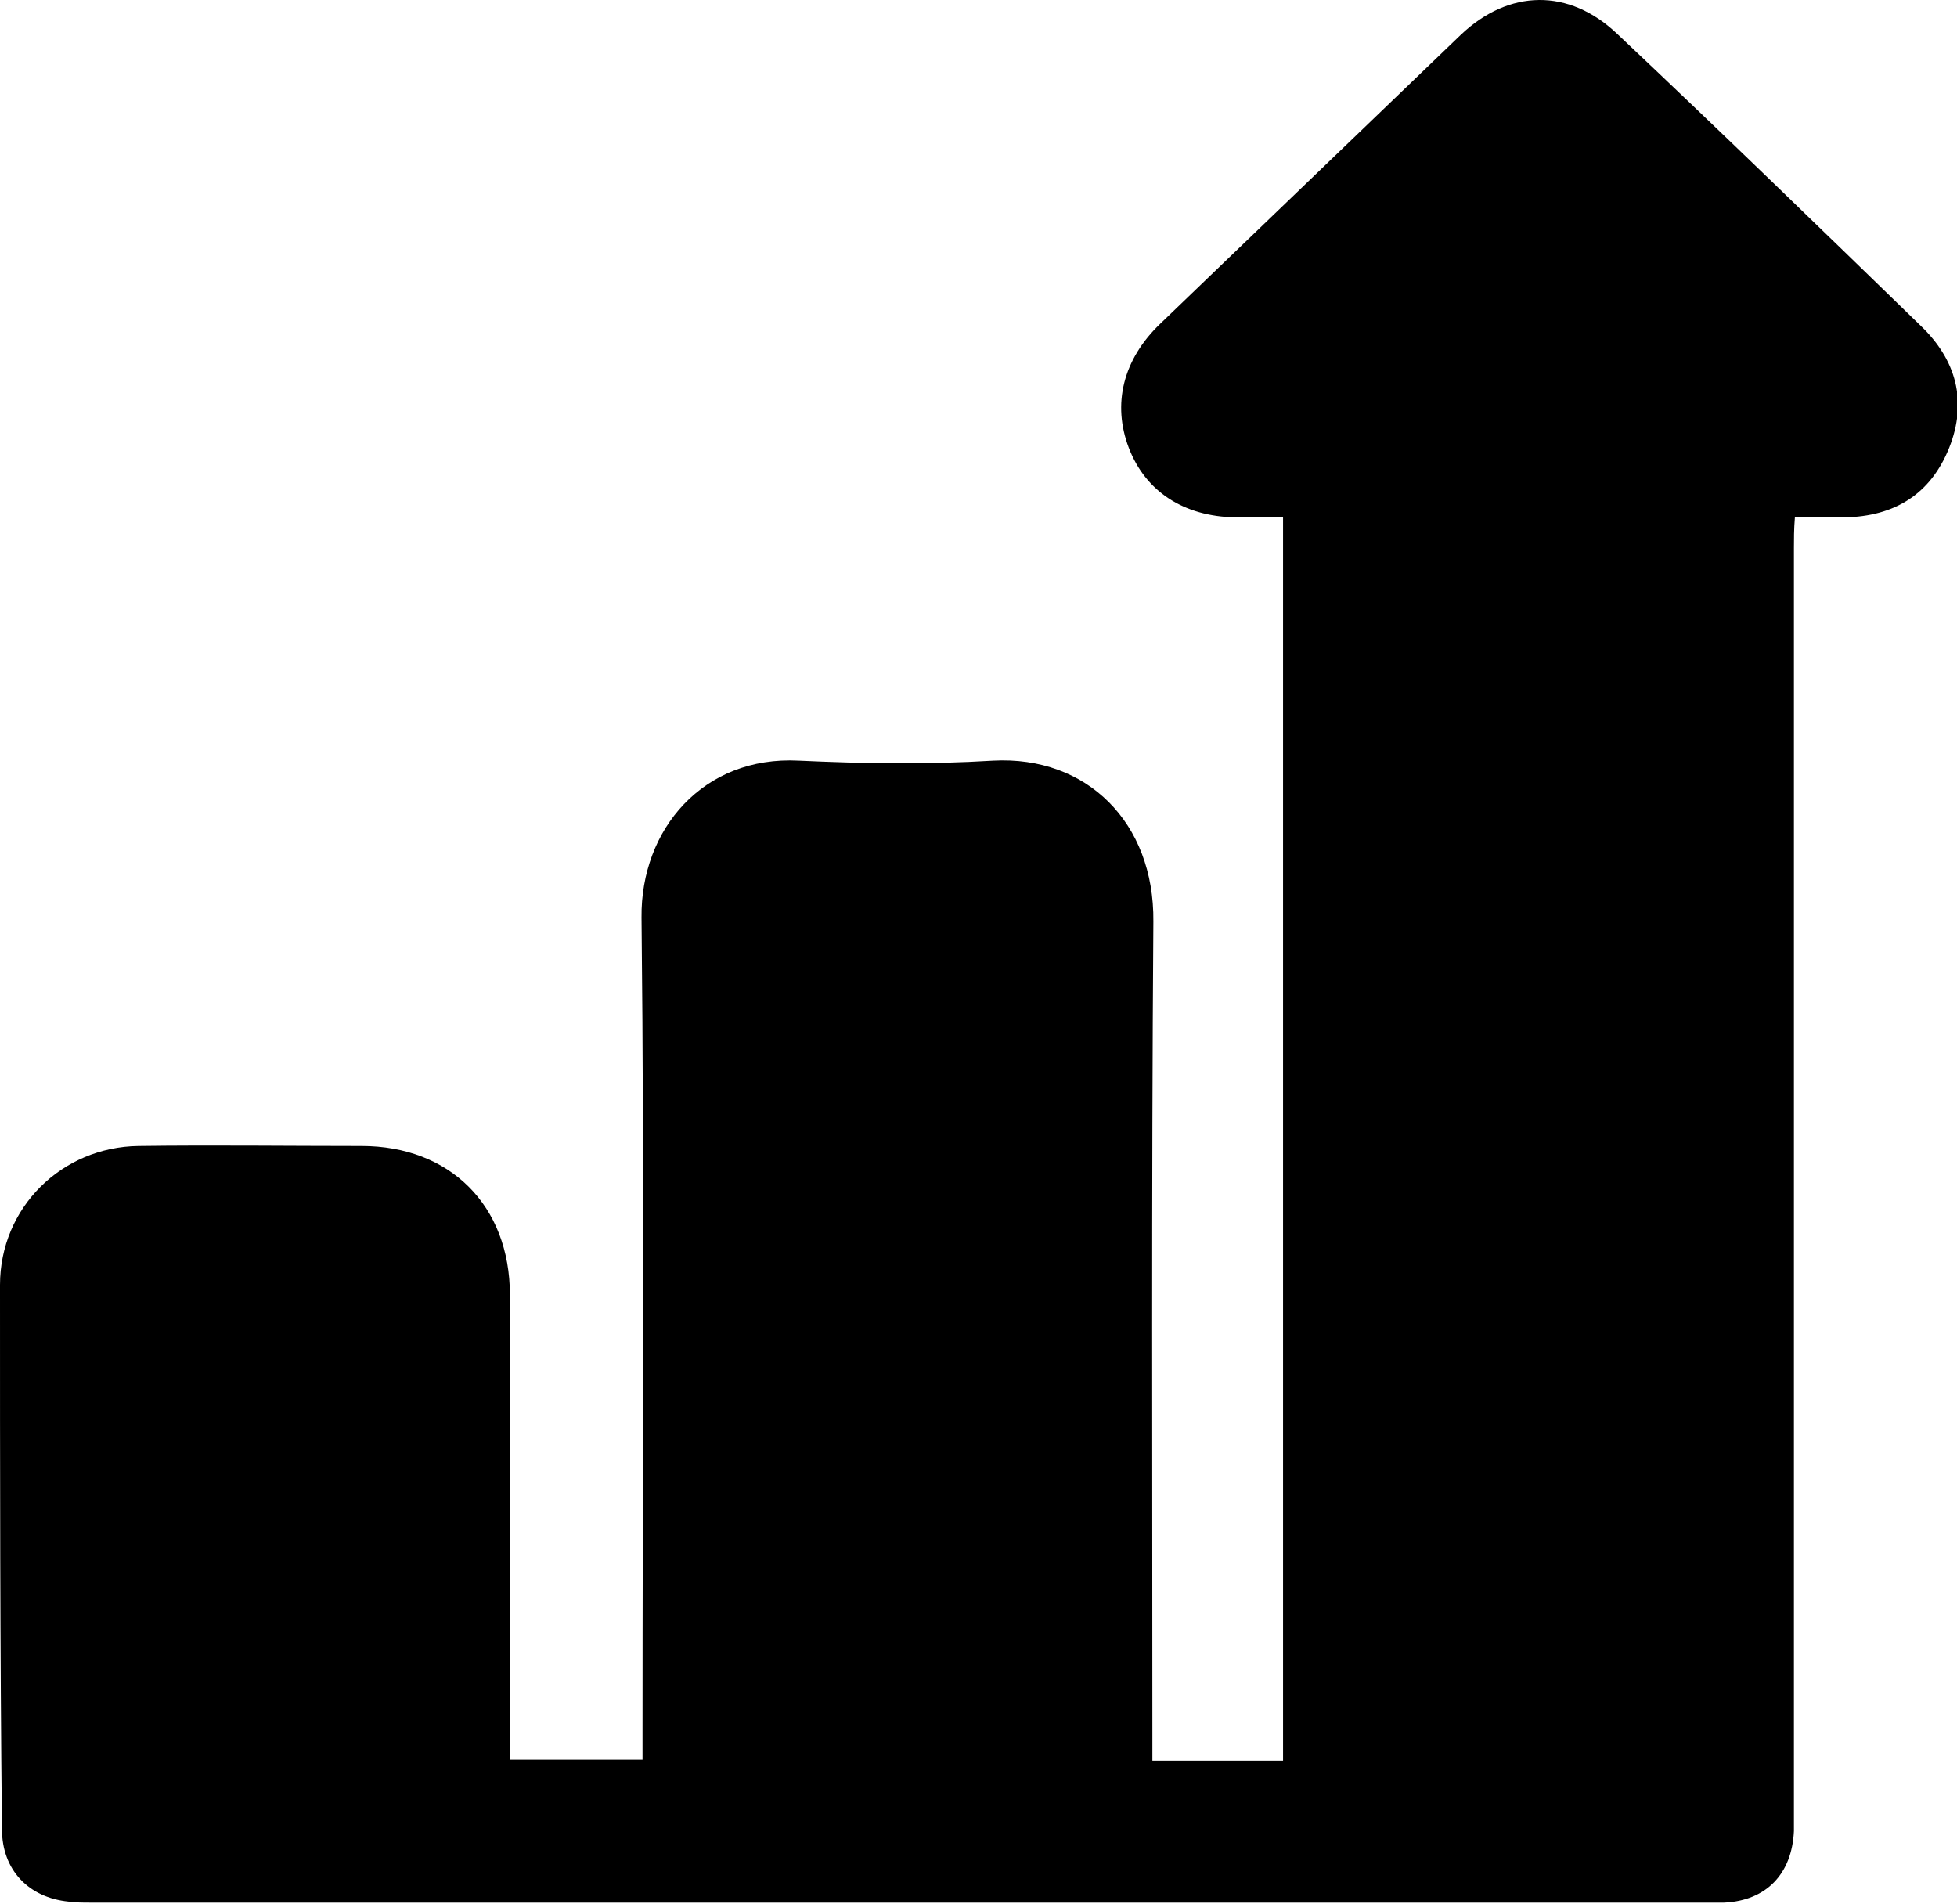 <svg width="73" height="71" viewBox="0 0 73 71" fill="none" xmlns="http://www.w3.org/2000/svg">
<g clip-path="url(#clip0_1474_165)">
<path d="M47.86 65.667C47.86 50.222 47.86 34.815 47.86 19.296C47.237 19.296 46.651 19.296 46.065 19.296C44.159 19.259 42.73 18.333 42.107 16.704C41.484 15.074 41.887 13.407 43.28 12.074C47.018 8.482 50.755 4.889 54.493 1.296C56.289 -0.407 58.525 -0.444 60.32 1.259C64.132 4.852 67.906 8.519 71.644 12.148C72.963 13.407 73.403 14.963 72.707 16.704C72.01 18.445 70.655 19.259 68.822 19.296C68.236 19.296 67.65 19.296 66.953 19.296C66.917 19.741 66.917 20.111 66.917 20.445C66.917 36.074 66.917 51.667 66.917 67.296C66.917 67.63 66.917 67.963 66.917 68.296C66.843 69.889 65.891 70.889 64.315 70.963C64.058 70.963 63.838 70.963 63.582 70.963C43.499 70.963 23.454 70.963 3.371 70.963C3.115 70.963 2.822 70.963 2.565 70.926C1.063 70.778 0.073 69.741 0.073 68.222C0 61.481 0 54.704 0 47.926C0 45.037 2.309 42.778 5.167 42.741C7.952 42.704 10.701 42.741 13.486 42.741C16.784 42.741 19.02 44.963 19.02 48.296C19.056 53.741 19.02 59.148 19.02 64.593C19.02 64.926 19.02 65.259 19.02 65.63C20.669 65.63 22.244 65.63 23.967 65.63C23.967 65.296 23.967 65 23.967 64.667C23.967 54.519 24.04 44.37 23.93 34.222C23.894 30.926 26.239 28.185 29.794 28.37C32.212 28.482 34.631 28.518 37.05 28.37C40.531 28.185 43.06 30.667 43.023 34.37C42.95 44.444 42.986 54.519 42.986 64.593C42.986 64.926 42.986 65.296 42.986 65.667C44.636 65.667 46.248 65.667 47.86 65.667Z" fill="black"/>
</g>
<defs>
<clipPath id="clip0_1474_165">
<rect width="73" height="71" fill="white"/>
</clipPath>
</defs>
</svg>
